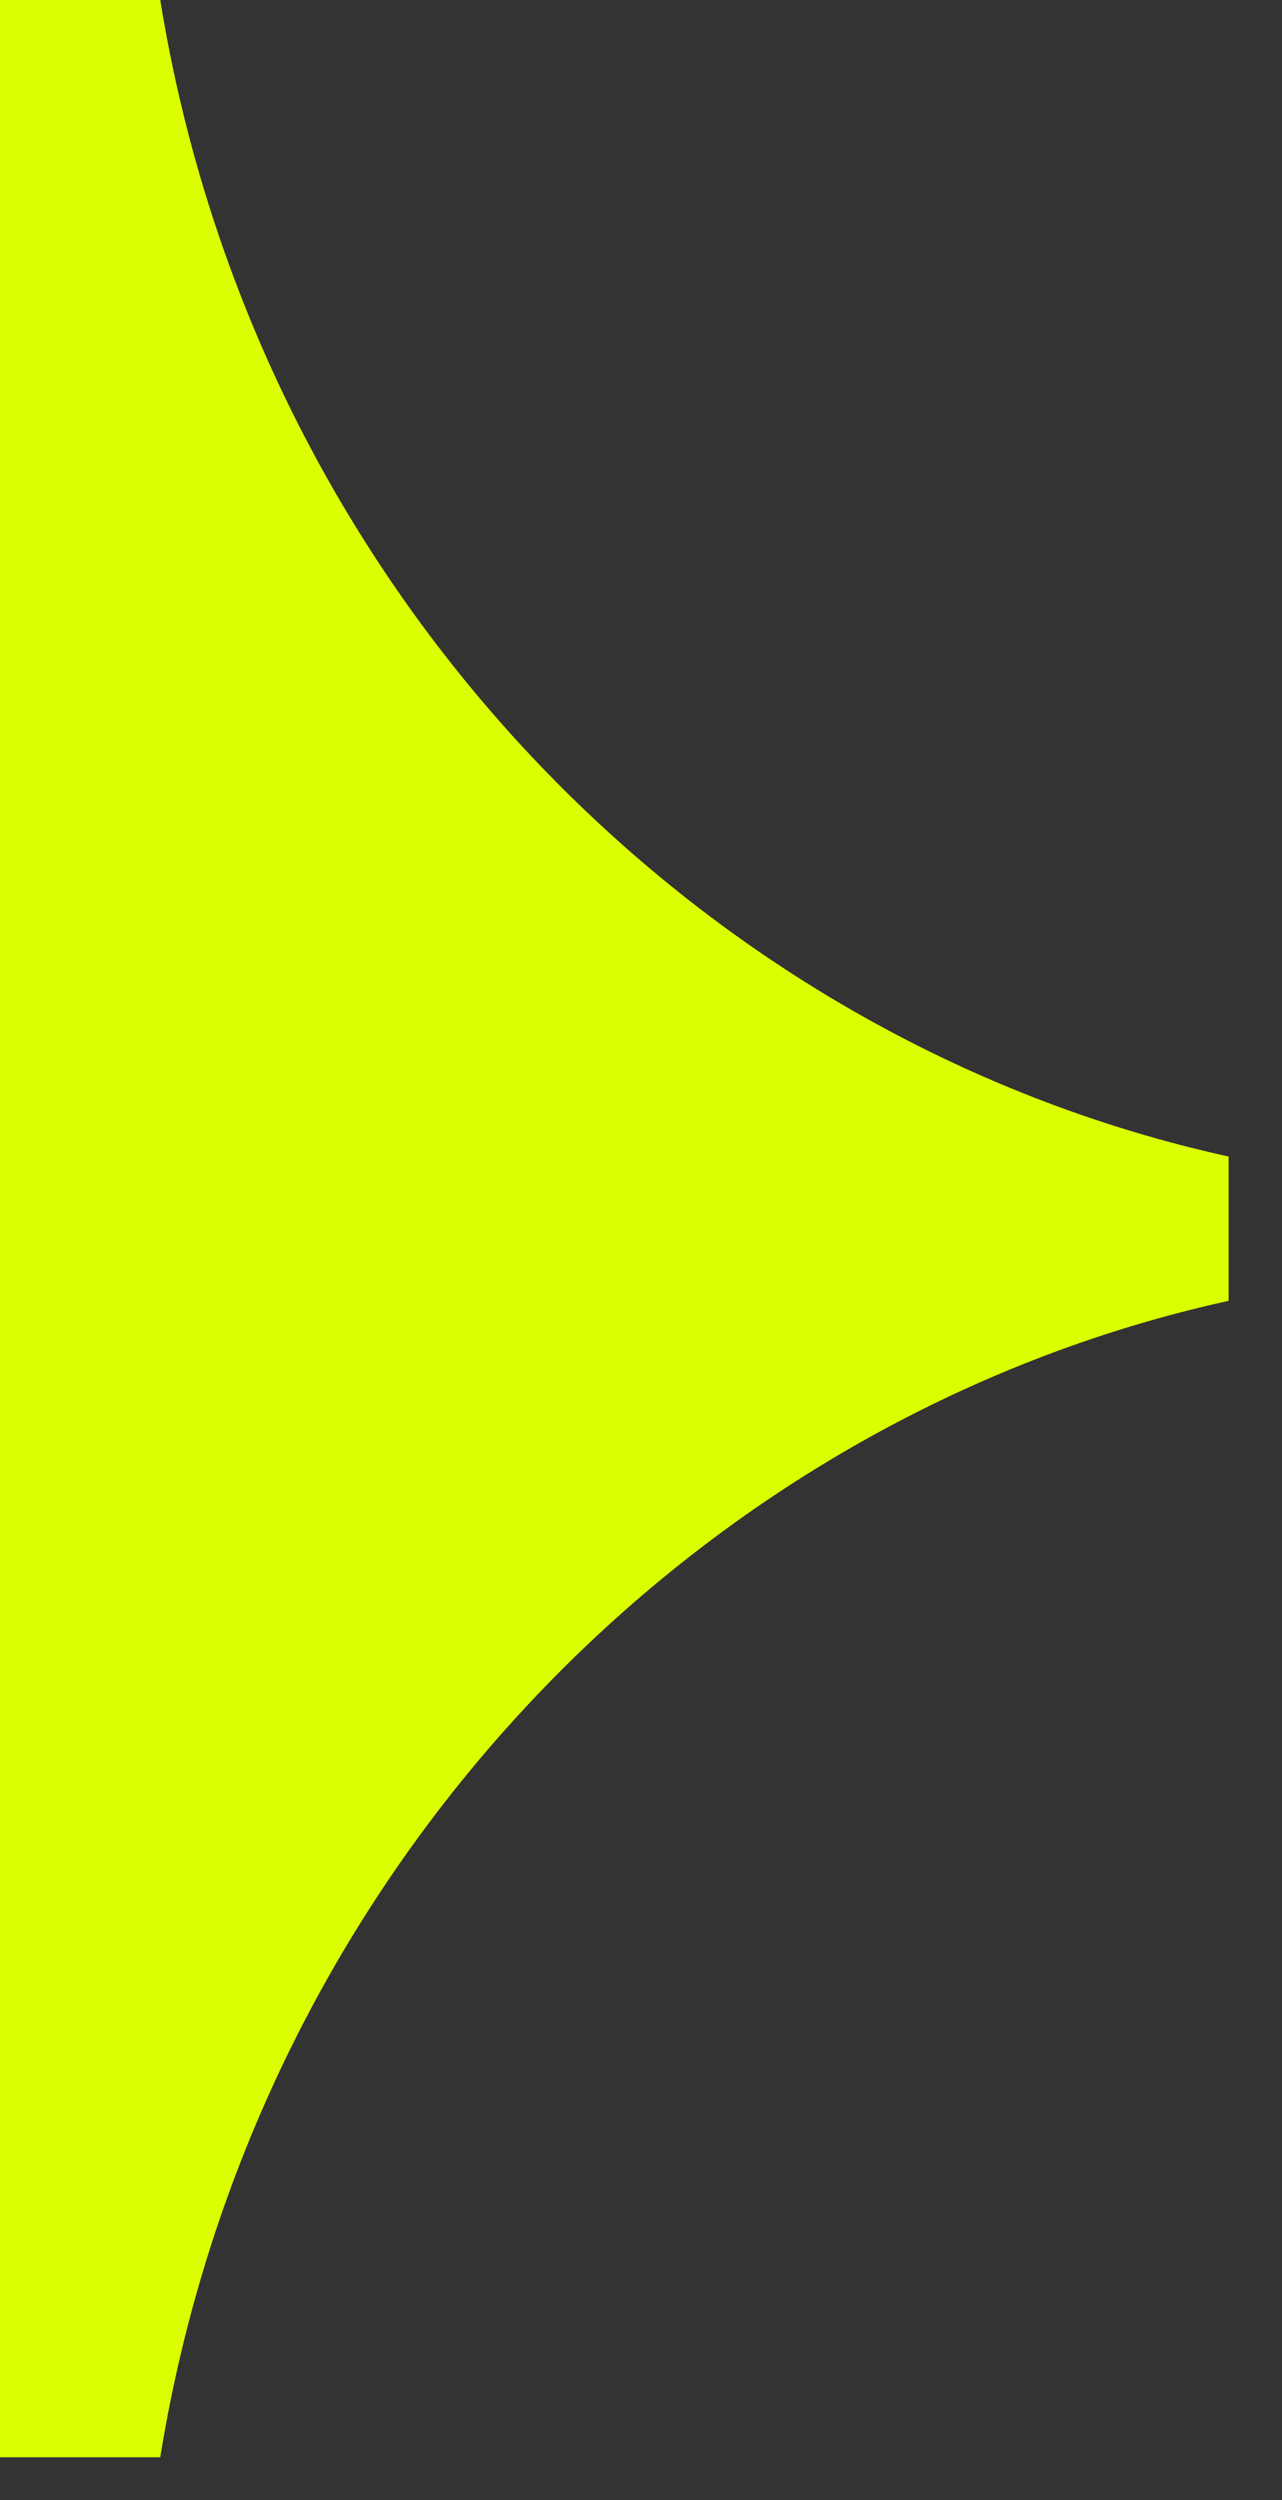 <?xml version="1.0" encoding="utf-8"?>
<svg xmlns="http://www.w3.org/2000/svg" fill="none" height="100%" overflow="visible" preserveAspectRatio="none" style="display: block;" viewBox="0 0 20 39" width="100%">
<rect x="0" y="0" width="20" height="39" fill="#333333" stroke="none"/>
<path d="M0 0H2.5C3.983 9.167 10.833 16.209 19.167 18.042V20.293C10.833 22.126 3.983 29.167 2.5 38.333H0V0Z" fill="#DBFE01" id="shape"/>
</svg>